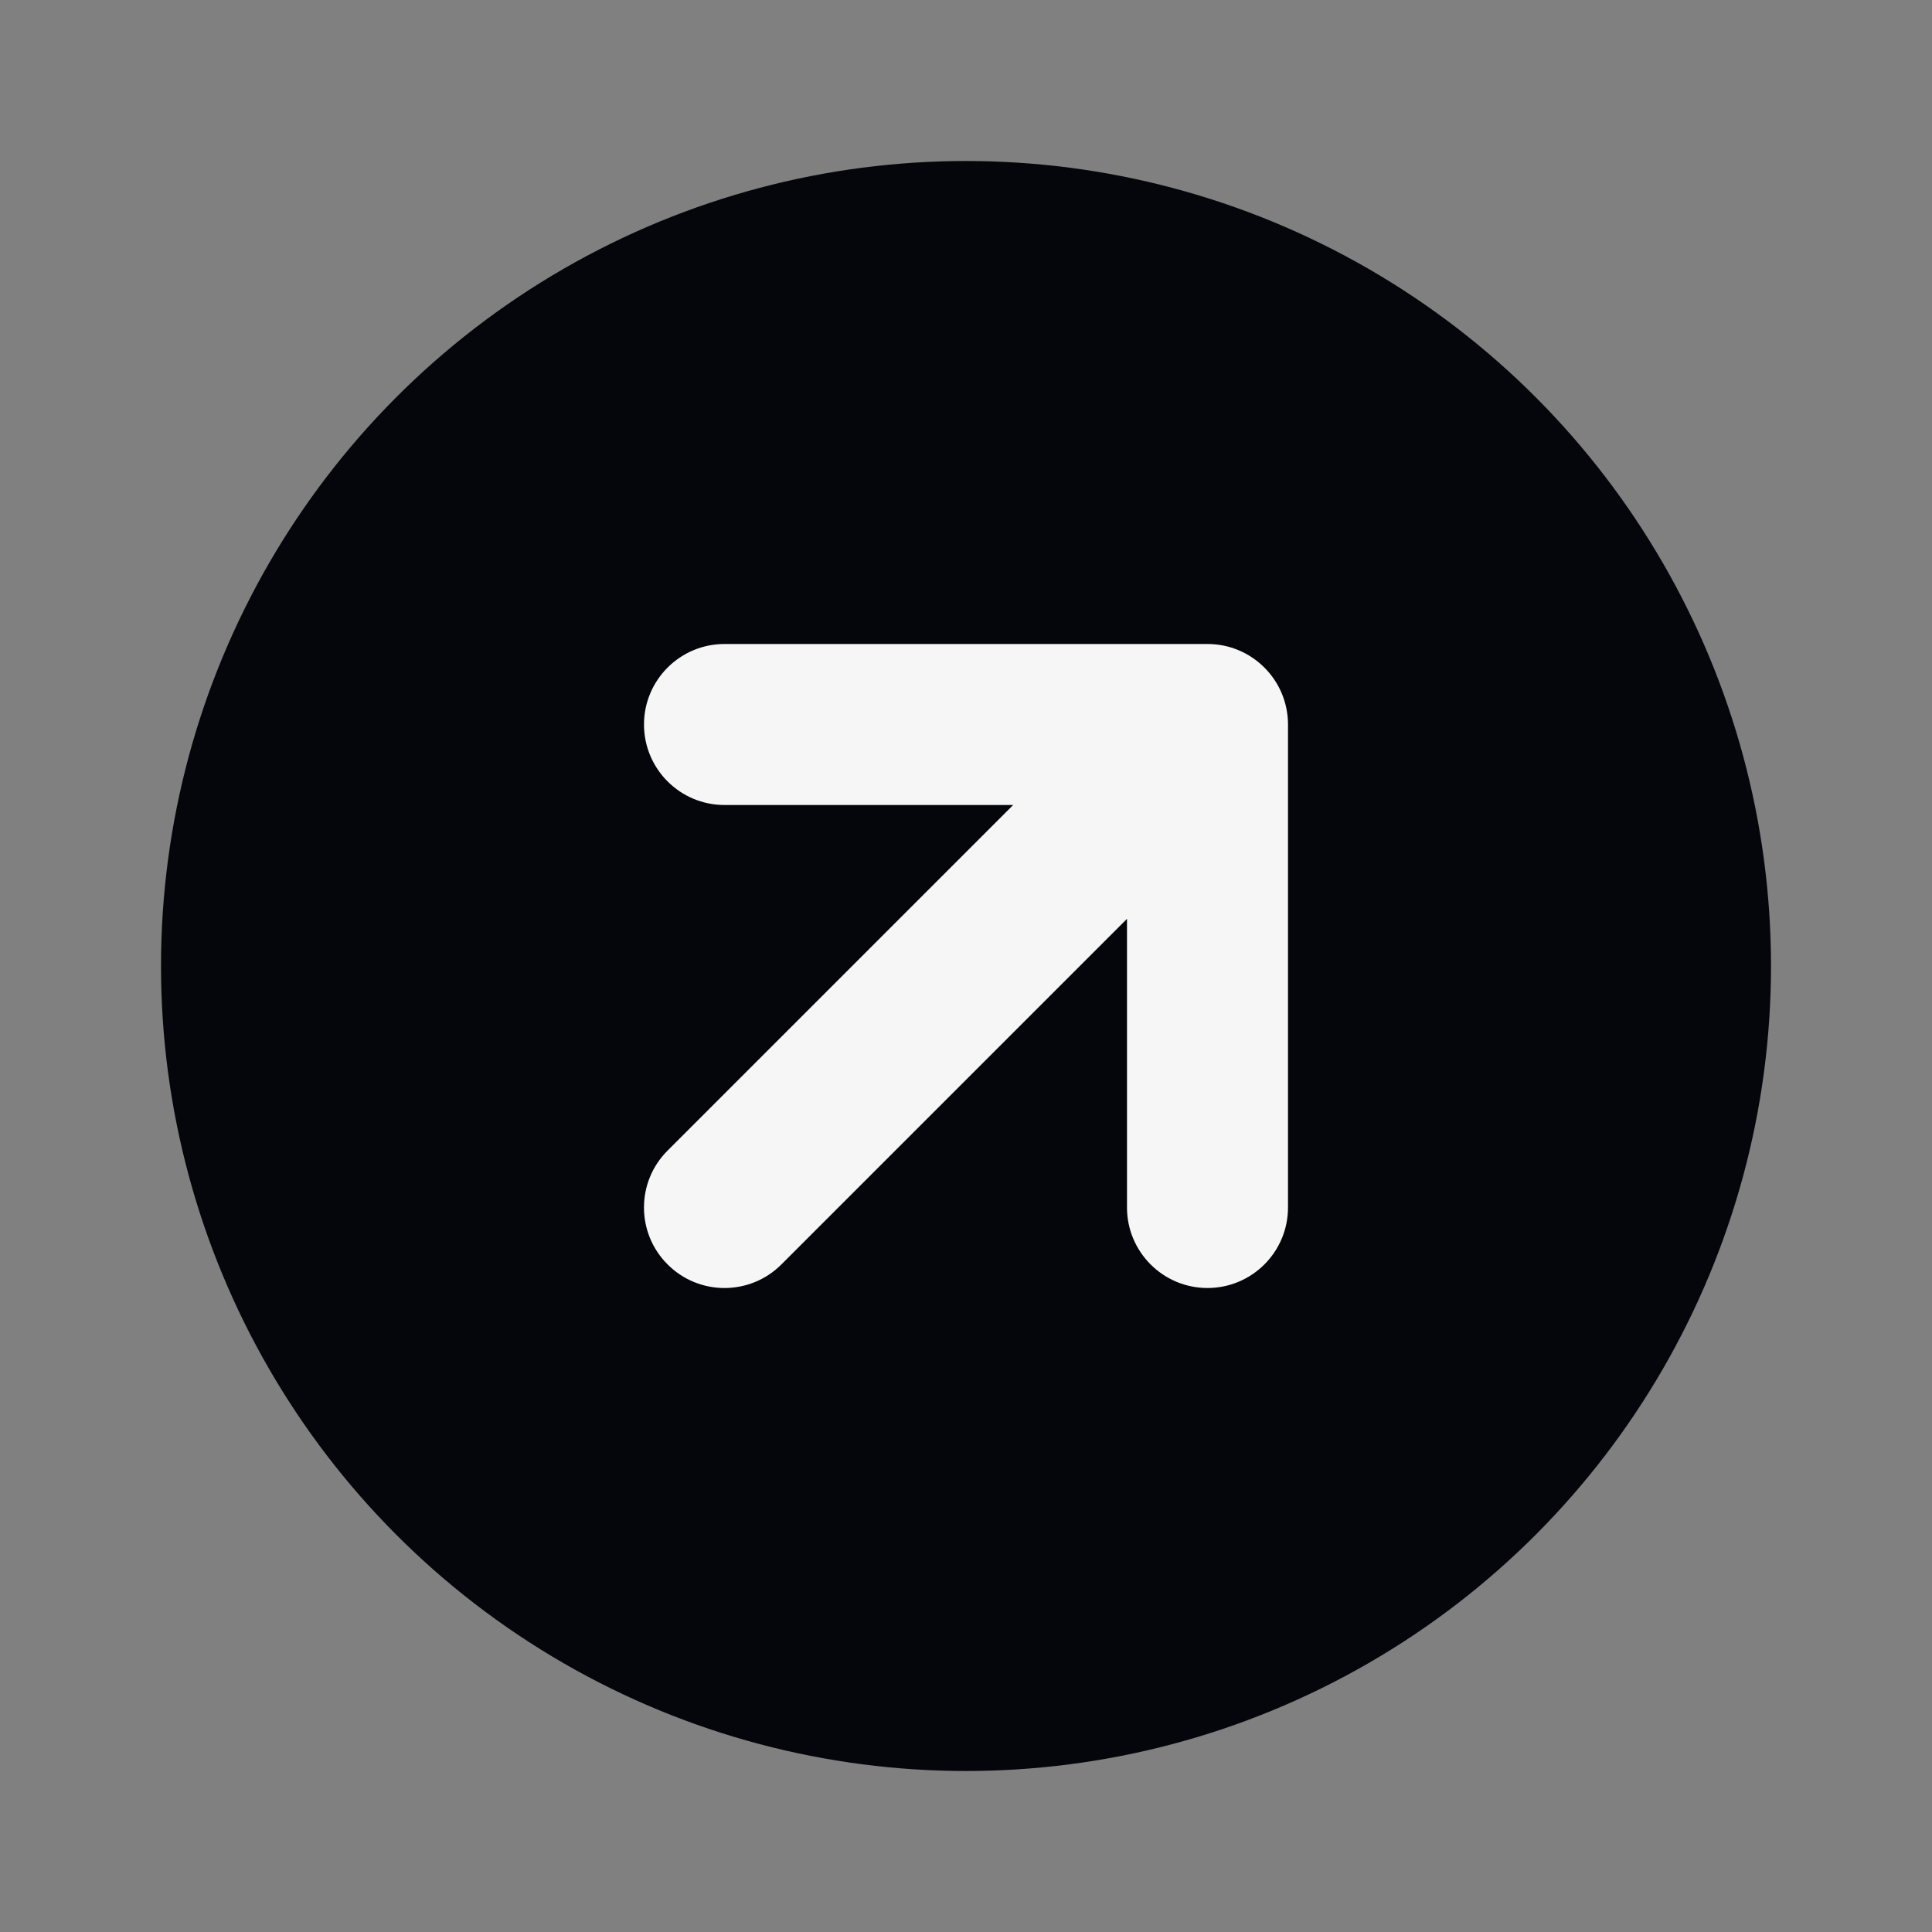 <?xml version="1.0" encoding="UTF-8"?> <svg xmlns="http://www.w3.org/2000/svg" width="24" height="24" viewBox="0 0 24 24" fill="none"><rect x="0" y="0" width="24" height="24" fill="#808080" stroke="none"/><circle cx="12" cy="12" r="10" fill="#04060B"></circle><path fill-rule="evenodd" clip-rule="evenodd" d="M15.383 8.076C15.265 8.027 15.136 8 15 8H9C8.448 8 8 8.448 8 9C8 9.552 8.448 10 9 10L12.586 10L8.293 14.293C7.902 14.683 7.902 15.317 8.293 15.707C8.683 16.098 9.317 16.098 9.707 15.707L14 11.414V15C14 15.552 14.448 16 15 16C15.552 16 16 15.552 16 15V9.002C16 8.996 16 8.99 16 8.985C15.996 8.734 15.898 8.484 15.707 8.293C15.611 8.197 15.501 8.125 15.383 8.076Z" fill="#F6F6F6"></path></svg> 